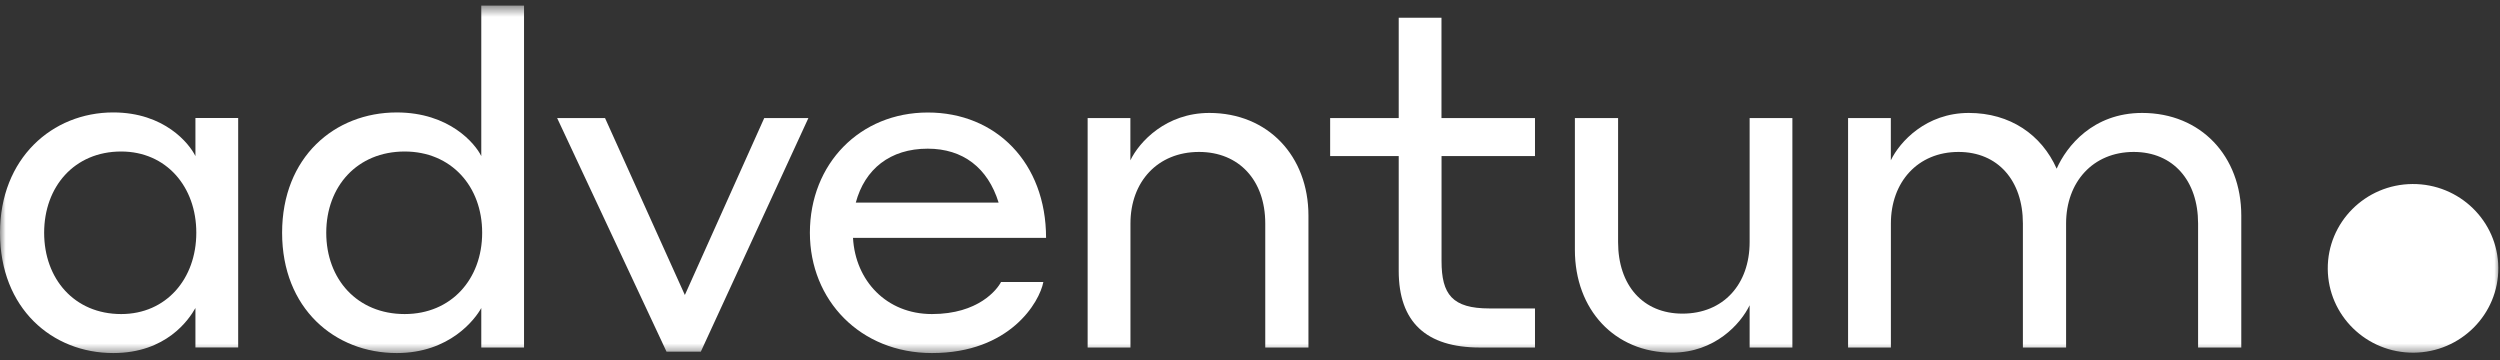 <?xml version="1.0" encoding="UTF-8"?> <svg xmlns="http://www.w3.org/2000/svg" width="222" height="32" viewBox="0 0 222 32" fill="none"><rect x="0" y="0" width="222" height="32" fill="#333333" stroke="none"/><mask id="mask0_796_118" style="mask-type:luminance" maskUnits="userSpaceOnUse" x="0" y="0" width="222" height="32"><path d="M222 0.5H0V31.5H222V0.5Z" fill="white"></path></mask><g mask="url(#mask0_796_118)"><path d="M17.354 27.352C16.772 28.386 14.766 31.351 10.056 31.351C4.632 31.351 5.94056e-07 27.39 0 20.671C-5.83767e-07 14.068 4.632 9.984 10.056 9.984C14.603 9.984 16.811 12.75 17.354 13.861V10.476H21.15V30.854H17.354V27.352ZM10.761 13.454C6.593 13.454 3.92 16.588 3.92 20.671C3.92 24.754 6.593 27.888 10.761 27.888C14.766 27.888 17.432 24.754 17.432 20.671C17.439 16.588 14.766 13.454 10.761 13.454Z" fill="white"></path><path d="M42.738 27.352C42.196 28.34 39.941 31.351 35.23 31.351C29.723 31.351 25.051 27.391 25.051 20.671C25.051 13.945 29.723 9.985 35.23 9.985C39.902 9.985 42.196 12.75 42.738 13.861L42.738 0.5H46.534V30.86H42.738V27.352ZM35.936 13.454C31.722 13.454 28.971 16.549 28.971 20.671C28.971 24.794 31.722 27.888 35.936 27.888C40.066 27.888 42.816 24.794 42.816 20.671C42.823 16.549 40.066 13.454 35.936 13.454Z" fill="white"></path><path d="M62.233 31.229H59.188L49.473 10.482H53.726L60.815 26.196L67.865 10.482H71.786L62.233 31.229Z" fill="white"></path><path d="M92.891 21.124H75.747C75.956 24.916 78.707 27.888 82.757 27.888C86.887 27.888 88.553 25.704 88.893 25.039H92.65C92.316 26.816 89.69 31.351 82.764 31.351C76.38 31.351 71.918 26.648 71.918 20.671C71.918 14.527 76.38 9.991 82.385 9.991C88.429 9.985 92.891 14.443 92.891 21.124ZM75.995 17.99H88.677C87.717 14.895 85.508 13.202 82.379 13.202C79.04 13.202 76.792 15.018 75.995 17.99Z" fill="white"></path><path d="M100.378 30.86H96.582V10.482H100.378V14.236C101.169 12.588 103.547 10.029 107.389 10.029C112.603 10.029 116.19 13.867 116.19 19.146V30.86H112.355V19.844C112.355 16.006 110.016 13.492 106.474 13.492C102.802 13.492 100.385 16.135 100.385 19.844V30.86H100.378Z" fill="white"></path><path d="M136.307 30.86H131.426C126.63 30.86 124.206 28.592 124.206 24.05V13.861H118.117V10.482H124.206V1.572H128.003V10.482H136.307V13.861H128.009V23.184C128.009 26.15 128.969 27.39 132.262 27.39H136.307V30.86Z" fill="white"></path><path d="M155.367 27.107C154.577 28.754 152.283 31.313 148.488 31.313C143.359 31.313 139.85 27.475 139.85 22.196V10.482H143.686V21.498C143.686 25.336 145.894 27.85 149.403 27.85C153.029 27.85 155.367 25.252 155.367 21.498V10.482H159.164V30.86H155.367V27.107Z" fill="white"></path><path d="M167.906 30.86H164.109V10.482H167.906V14.235C168.696 12.588 171.036 10.029 174.831 10.029C178.503 10.029 181.293 11.968 182.632 14.979C183.508 12.995 185.848 10.029 190.224 10.029C195.439 10.029 199.026 13.867 199.026 19.146V30.86H195.19V19.844C195.19 16.051 192.983 13.492 189.474 13.492C185.848 13.492 183.469 16.174 183.469 19.844V30.86H179.633V19.844C179.633 16.051 177.425 13.492 173.916 13.492C170.29 13.492 167.911 16.174 167.911 19.844V30.86H167.906Z" fill="white"></path><path d="M214.328 31.318C218.51 31.29 221.877 27.915 221.851 23.78C221.822 19.644 218.409 16.314 214.227 16.341C210.044 16.369 206.677 19.744 206.705 23.879C206.733 28.015 210.145 31.345 214.328 31.318Z" fill="white"></path></g></svg> 